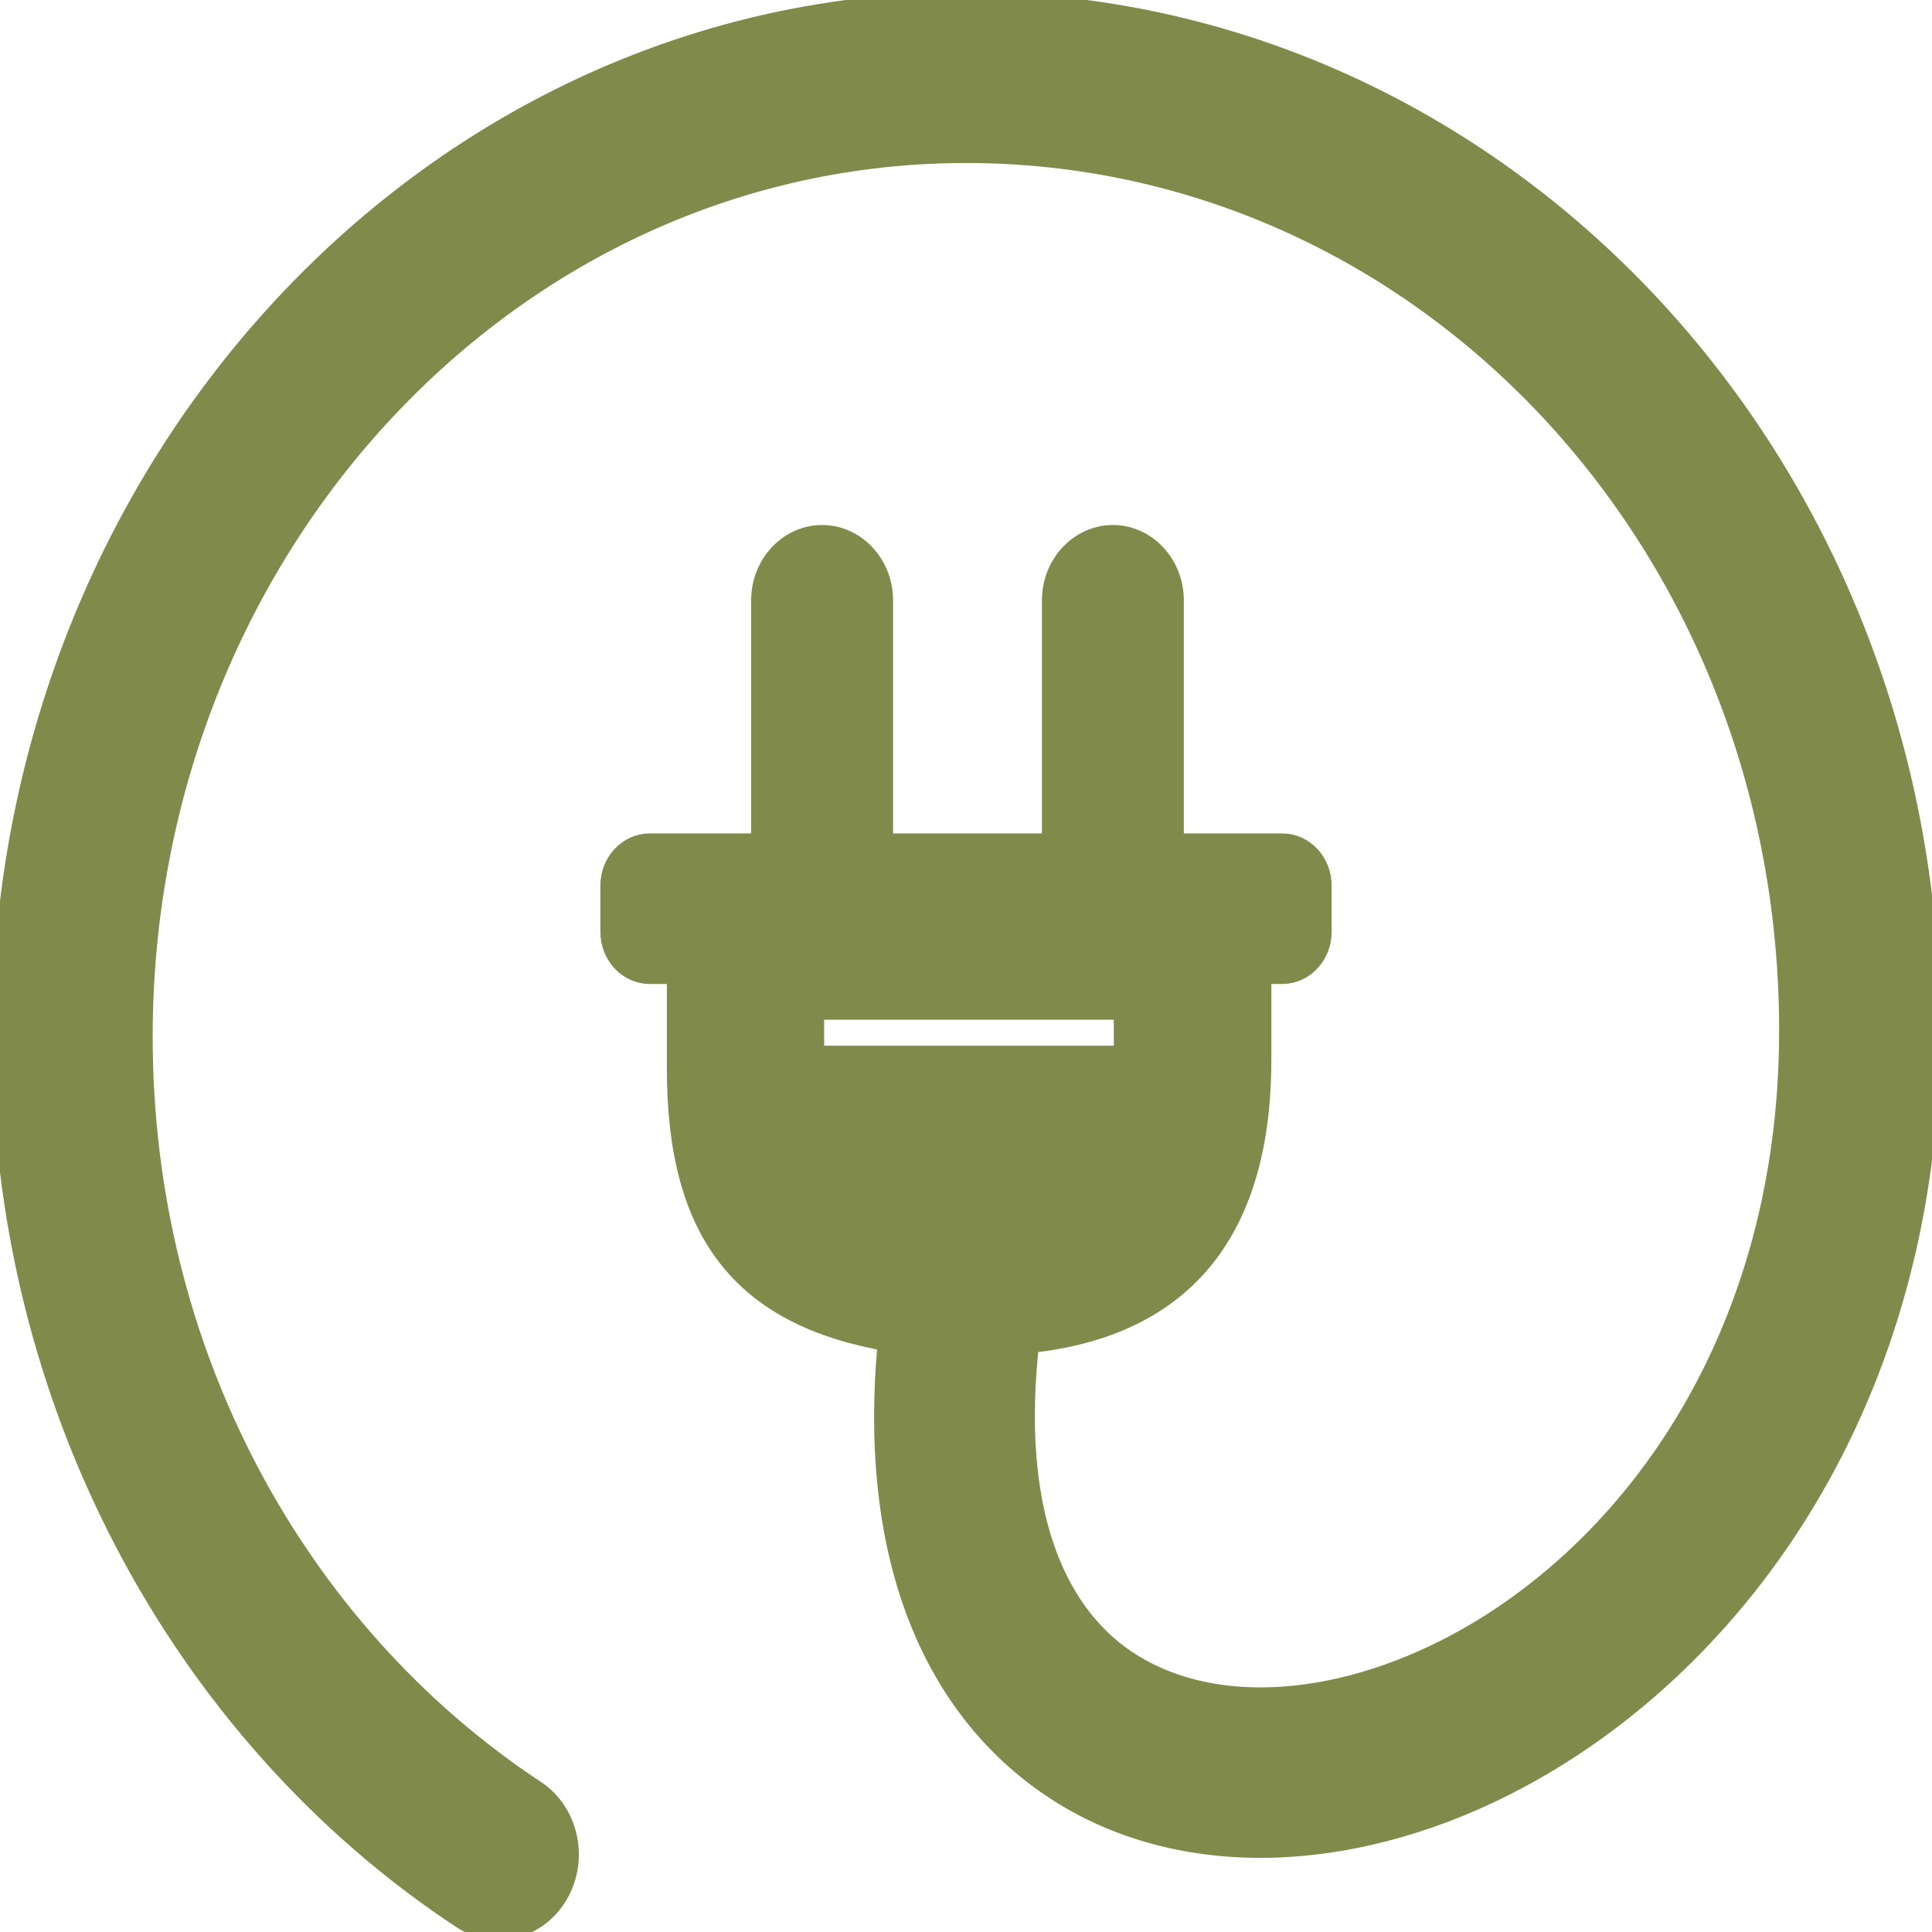 <svg width="40" height="40" viewBox="0 0 40 40" fill="none" xmlns="http://www.w3.org/2000/svg">
<g clip-path="url(#clip0_1_30)">
<path fill-rule="evenodd" clip-rule="evenodd" d="M13.451 17.505H15.802V12.429C15.802 11.708 16.349 11.12 17.021 11.12C17.692 11.12 18.24 11.708 18.24 12.429V17.505H21.822V12.429C21.822 11.708 22.37 11.12 23.041 11.12C23.712 11.12 24.26 11.708 24.26 12.429V17.505H26.549C26.974 17.505 27.32 17.878 27.32 18.333V19.294C27.32 19.75 26.974 20.122 26.549 20.122H13.451C13.026 20.122 12.68 19.75 12.68 19.294V18.333C12.68 17.878 13.026 17.505 13.451 17.505ZM16.813 20.863H23.31V21.9H16.813V20.863ZM11.062 37.102C11.726 37.54 11.934 38.476 11.525 39.189C11.117 39.903 10.245 40.125 9.58 39.687C6.685 37.777 4.276 35.084 2.607 31.882C0.999 28.796 0.081 25.24 0.081 21.465C0.081 15.56 2.312 10.216 5.917 6.35C9.522 2.481 14.502 0.087 20 0.087C25.502 0.087 30.488 2.457 34.096 6.301C37.695 10.139 39.919 15.445 39.919 21.336C39.919 28.98 35.941 34.346 31.477 36.757C29.826 37.651 28.095 38.142 26.458 38.208C24.746 38.274 23.125 37.871 21.783 36.962C19.433 35.372 17.983 32.345 18.428 27.735C15.39 27.216 14.057 25.498 14.057 22.136V20.132H26.072V21.938C26.072 25.341 24.584 27.425 21.284 27.766H21.268C20.875 31.221 21.77 33.375 23.284 34.398C24.134 34.972 25.2 35.226 26.354 35.181C27.586 35.132 28.912 34.749 30.203 34.054C33.843 32.088 37.085 27.672 37.085 21.336C37.085 16.28 35.182 11.733 32.102 8.448C29.013 5.153 24.733 3.125 20 3.125C15.28 3.125 11.01 5.177 7.917 8.497C4.824 11.816 2.911 16.399 2.911 21.465C2.911 24.718 3.696 27.77 5.074 30.411C6.5 33.149 8.569 35.456 11.062 37.102Z" fill="#808A4B" stroke="#808A4B" stroke-width="0.5" stroke-miterlimit="2.613"/>
</g>
<defs>
<clipPath id="clip0_1_30">
<rect width="40" height="40" fill="white"/>
</clipPath>
</defs>
</svg>
